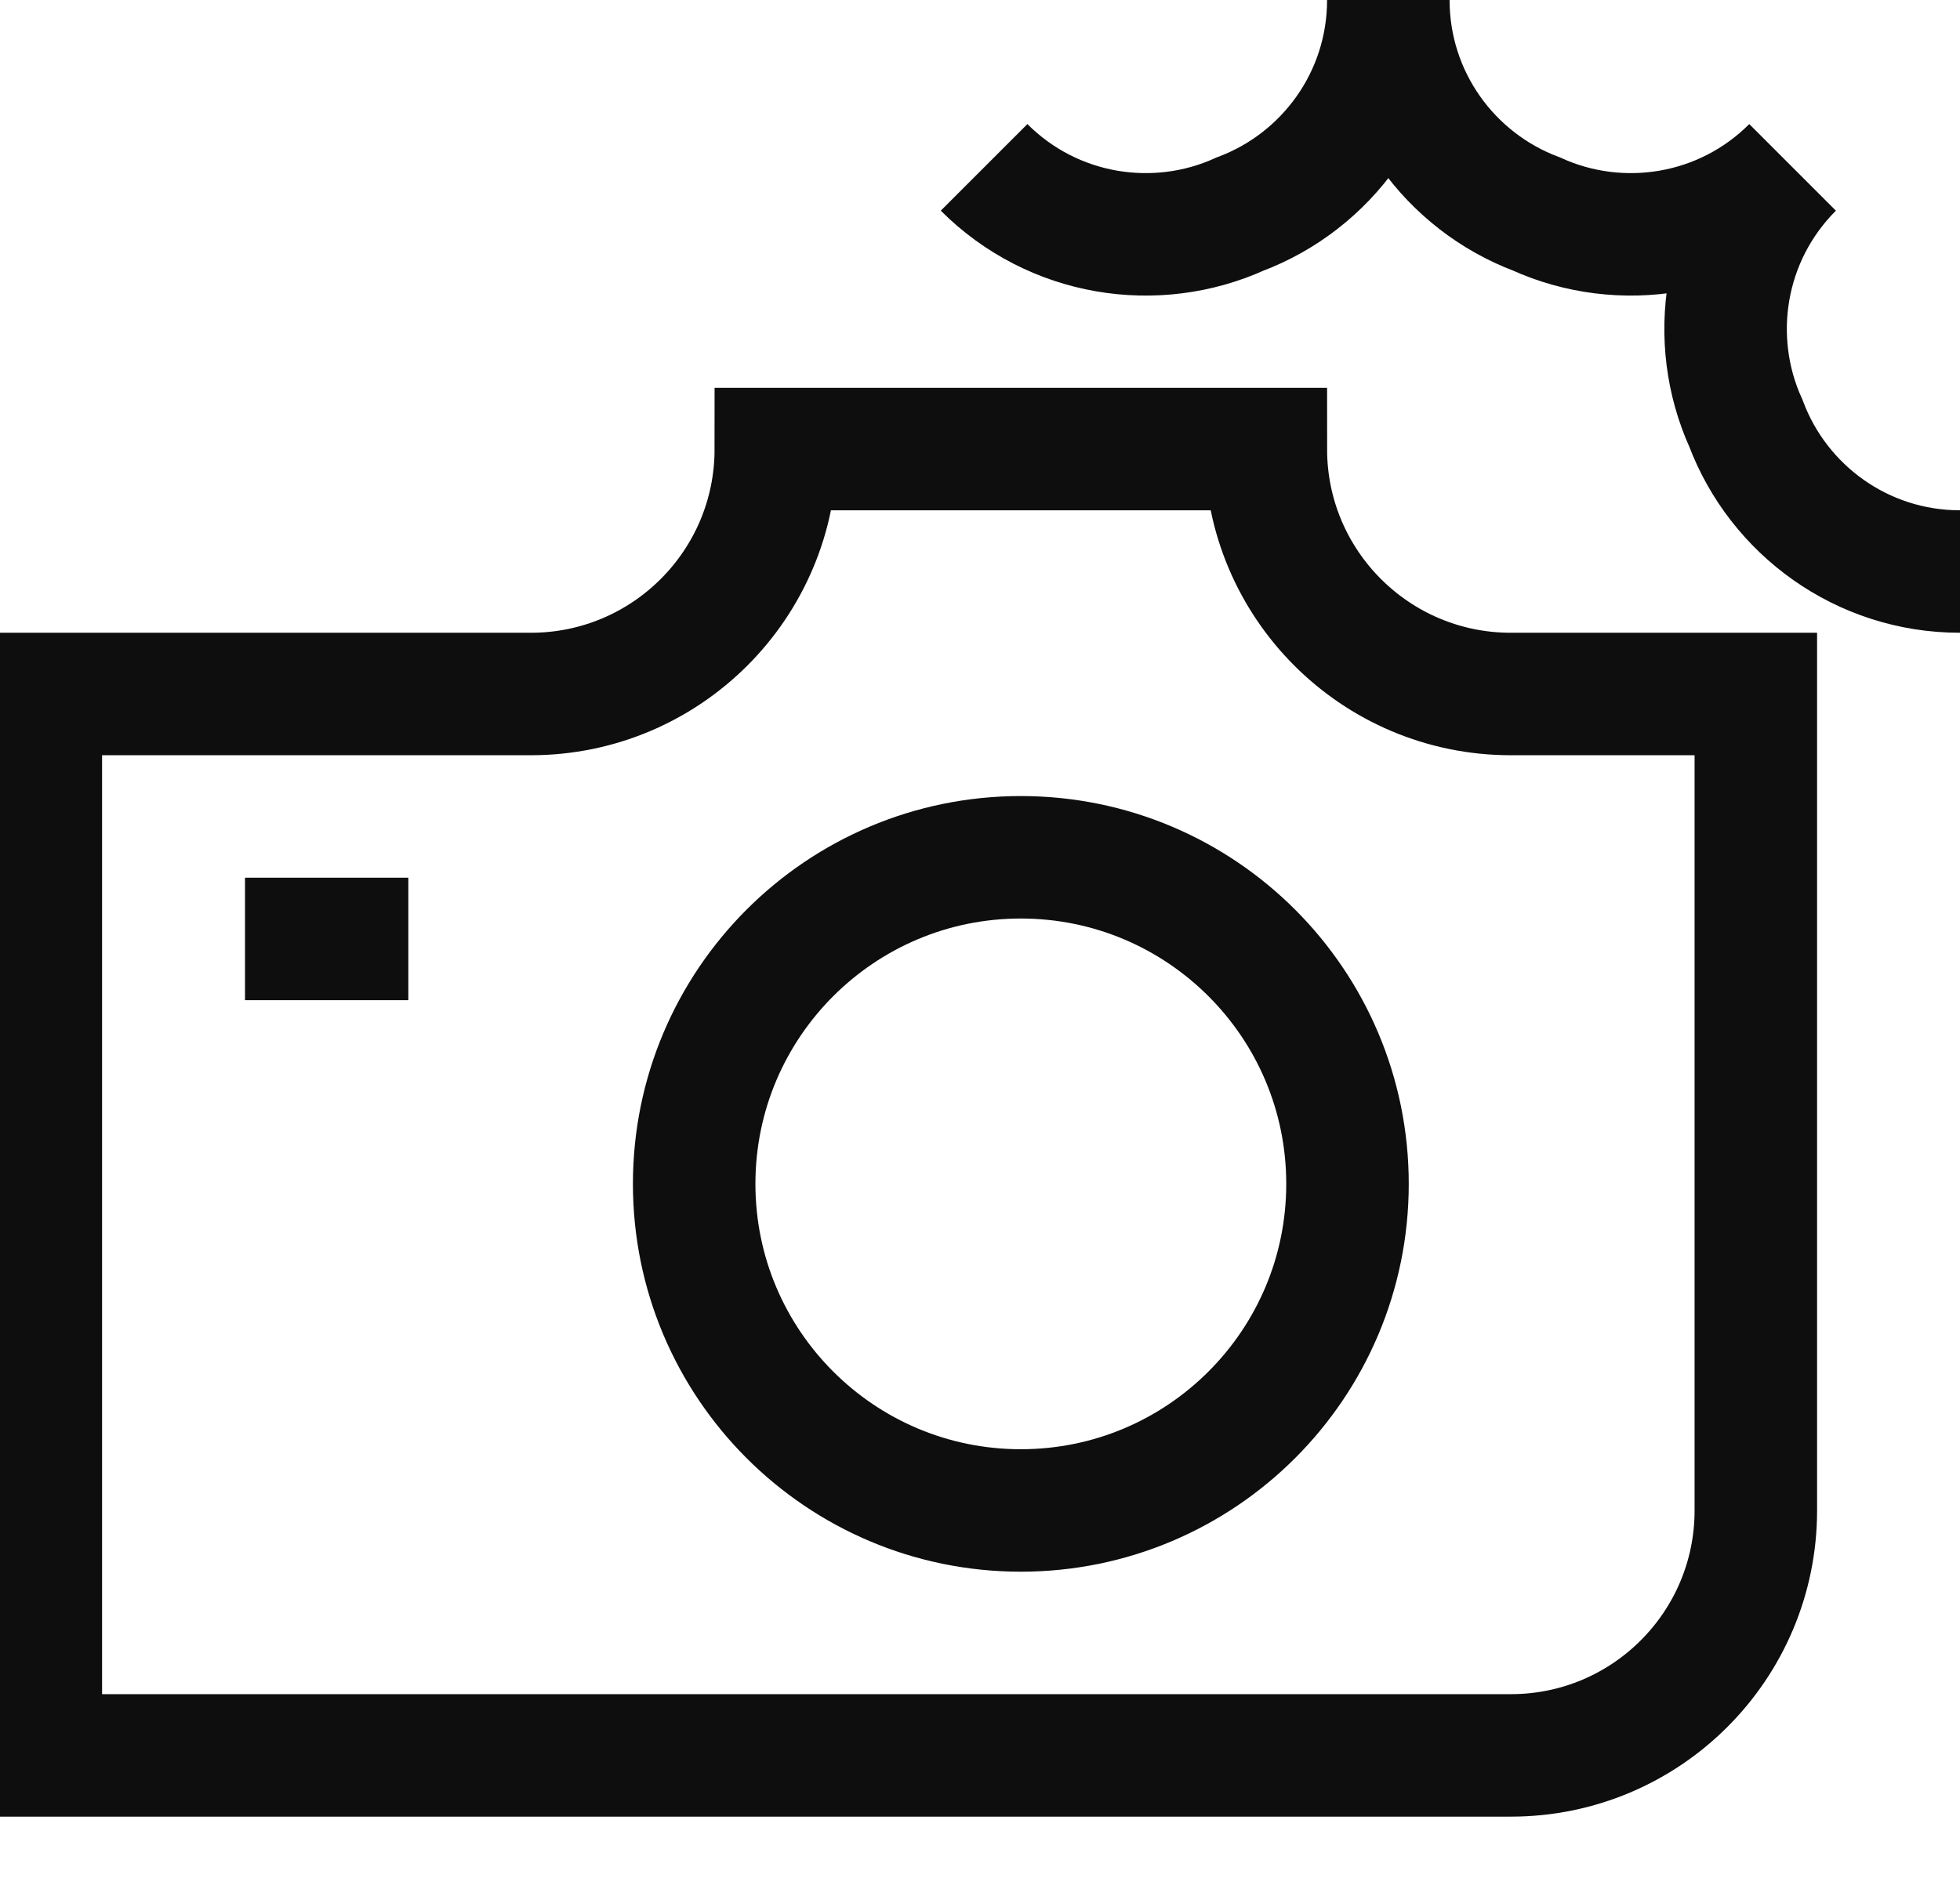 <svg width="24" height="23" viewBox="0 0 24 23" fill="none" xmlns="http://www.w3.org/2000/svg">
<path d="M12.05 2.05C12.898 2.898 14.155 3.089 15.186 2.621C16.246 2.222 17 1.199 17 0C17 1.199 17.754 2.222 18.814 2.621C19.845 3.089 21.102 2.898 21.95 2.05C21.102 2.898 20.911 4.155 21.379 5.186C21.778 6.246 22.801 7 24 7M3 11.5H5M21.5 8.5H18.5C16.843 8.5 15.5 7.157 15.5 5.5H9.5C9.5 7.157 8.157 8.5 6.5 8.5H0.5V21.5H18.5C20.157 21.5 21.5 20.157 21.5 18.5V8.5ZM16.5 14.5C16.5 12.291 14.709 10.5 12.5 10.5C10.291 10.5 8.5 12.291 8.5 14.5C8.5 16.709 10.291 18.5 12.5 18.5C14.709 18.5 16.5 16.709 16.5 14.5Z" stroke="#0E0E0E" stroke-width="1.5"/>
</svg>
